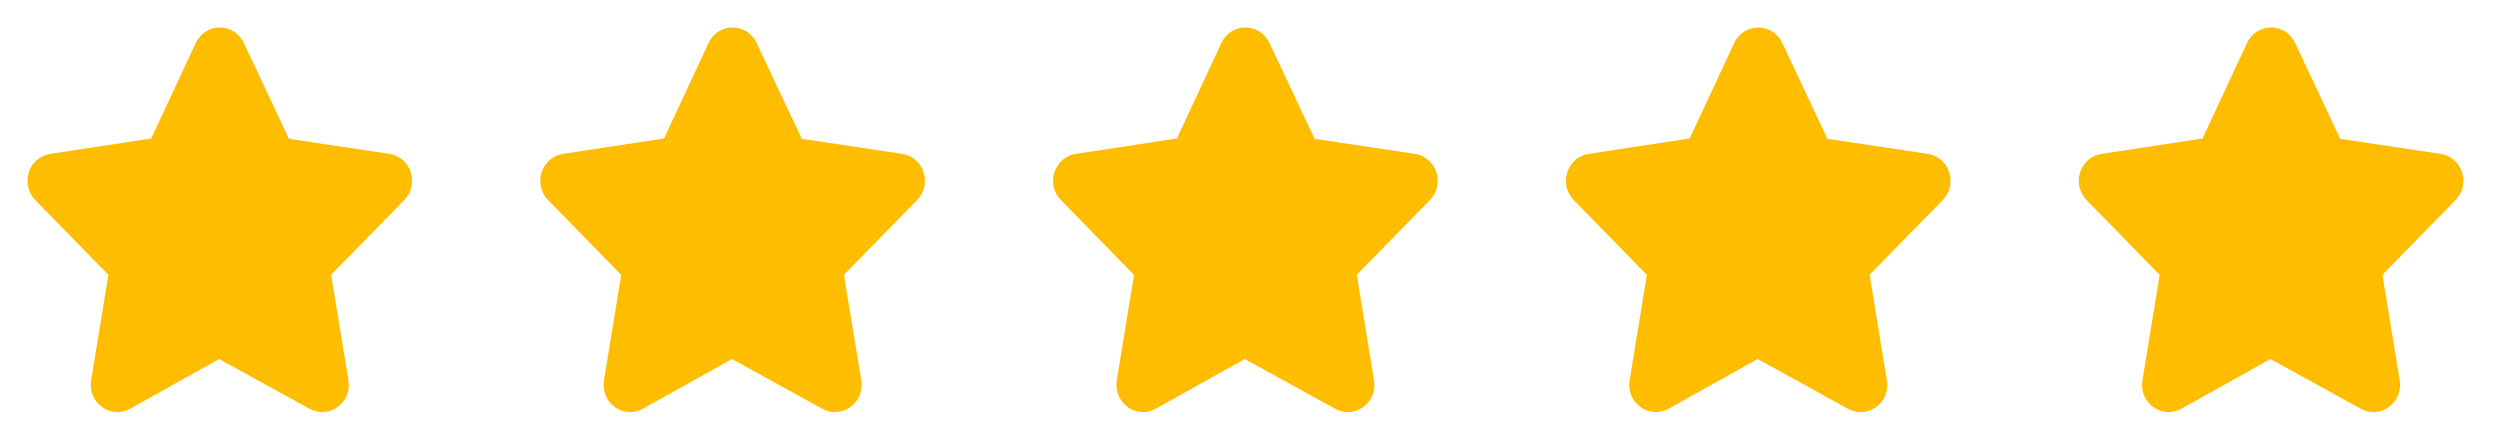 <svg width="91" height="16" viewBox="0 0 91 16" fill="none" xmlns="http://www.w3.org/2000/svg">
<path d="M89.614 6.26C89.497 5.908 89.2 5.655 88.84 5.601L85.185 5.053L83.54 1.561C83.377 1.215 83.042 1 82.667 1C82.291 1 81.957 1.215 81.793 1.561L80.172 5.04L76.494 5.601C76.134 5.655 75.837 5.908 75.719 6.26C75.599 6.622 75.688 7.013 75.952 7.283L78.612 10.006L77.984 13.844C77.921 14.227 78.076 14.603 78.389 14.823C78.69 15.037 79.077 15.058 79.399 14.88L82.644 13.069L85.934 14.88C86.257 15.058 86.643 15.036 86.944 14.823C87.257 14.603 87.413 14.227 87.35 13.844L86.72 10.001L89.382 7.283C89.646 7.013 89.735 6.622 89.614 6.26Z" fill="#FFBD00"/>
<path d="M70.948 6.26C70.83 5.908 70.533 5.655 70.173 5.601L66.519 5.053L64.874 1.561C64.71 1.215 64.376 1 64 1C63.624 1 63.29 1.215 63.127 1.561L61.505 5.04L57.827 5.601C57.467 5.655 57.17 5.908 57.053 6.26C56.932 6.622 57.021 7.013 57.285 7.283L59.946 10.006L59.317 13.844C59.255 14.227 59.41 14.603 59.722 14.823C60.023 15.037 60.41 15.058 60.733 14.88L63.977 13.069L67.267 14.88C67.591 15.058 67.977 15.036 68.278 14.823C68.591 14.603 68.746 14.227 68.683 13.844L68.053 10.001L70.715 7.283C70.979 7.013 71.068 6.622 70.948 6.26Z" fill="#FFBD00"/>
<path d="M52.281 6.26C52.163 5.908 51.866 5.655 51.506 5.601L47.852 5.053L46.207 1.561C46.043 1.215 45.709 1 45.333 1C44.958 1 44.623 1.215 44.46 1.561L42.839 5.04L39.16 5.601C38.8 5.655 38.504 5.908 38.386 6.26C38.265 6.622 38.354 7.013 38.618 7.283L41.279 10.006L40.65 13.844C40.588 14.227 40.743 14.603 41.056 14.823C41.357 15.037 41.744 15.058 42.066 14.88L45.31 13.069L48.601 14.88C48.924 15.058 49.31 15.036 49.611 14.823C49.924 14.603 50.079 14.227 50.016 13.844L49.387 10.001L52.048 7.283C52.312 7.013 52.401 6.622 52.281 6.26Z" fill="#FFBD00"/>
<path d="M33.614 6.26C33.497 5.908 33.2 5.655 32.84 5.601L29.185 5.053L27.54 1.561C27.377 1.215 27.042 1 26.667 1C26.291 1 25.957 1.215 25.793 1.561L24.172 5.04L20.494 5.601C20.134 5.655 19.837 5.908 19.719 6.26C19.599 6.622 19.688 7.013 19.952 7.283L22.612 10.006L21.984 13.844C21.921 14.227 22.076 14.603 22.389 14.823C22.69 15.037 23.077 15.058 23.399 14.88L26.644 13.069L29.934 14.88C30.257 15.058 30.643 15.036 30.944 14.823C31.257 14.603 31.413 14.227 31.35 13.844L30.72 10.001L33.382 7.283C33.646 7.013 33.735 6.622 33.614 6.26Z" fill="#FFBD00"/>
<path d="M14.947 6.26C14.83 5.908 14.533 5.655 14.173 5.601L10.518 5.053L8.873 1.561C8.71 1.215 8.376 1 8 1C7.625 1 7.29 1.215 7.127 1.561L5.505 5.04L1.827 5.601C1.467 5.655 1.171 5.908 1.052 6.26C0.932 6.622 1.021 7.013 1.285 7.283L3.946 10.006L3.317 13.844C3.255 14.227 3.409 14.603 3.723 14.823C4.024 15.037 4.41 15.058 4.732 14.88L7.977 13.069L11.268 14.88C11.591 15.058 11.976 15.036 12.277 14.823C12.591 14.603 12.746 14.227 12.683 13.844L12.053 10.001L14.715 7.283C14.979 7.013 15.068 6.622 14.947 6.26Z" fill="#FFBD00"/>
</svg>
